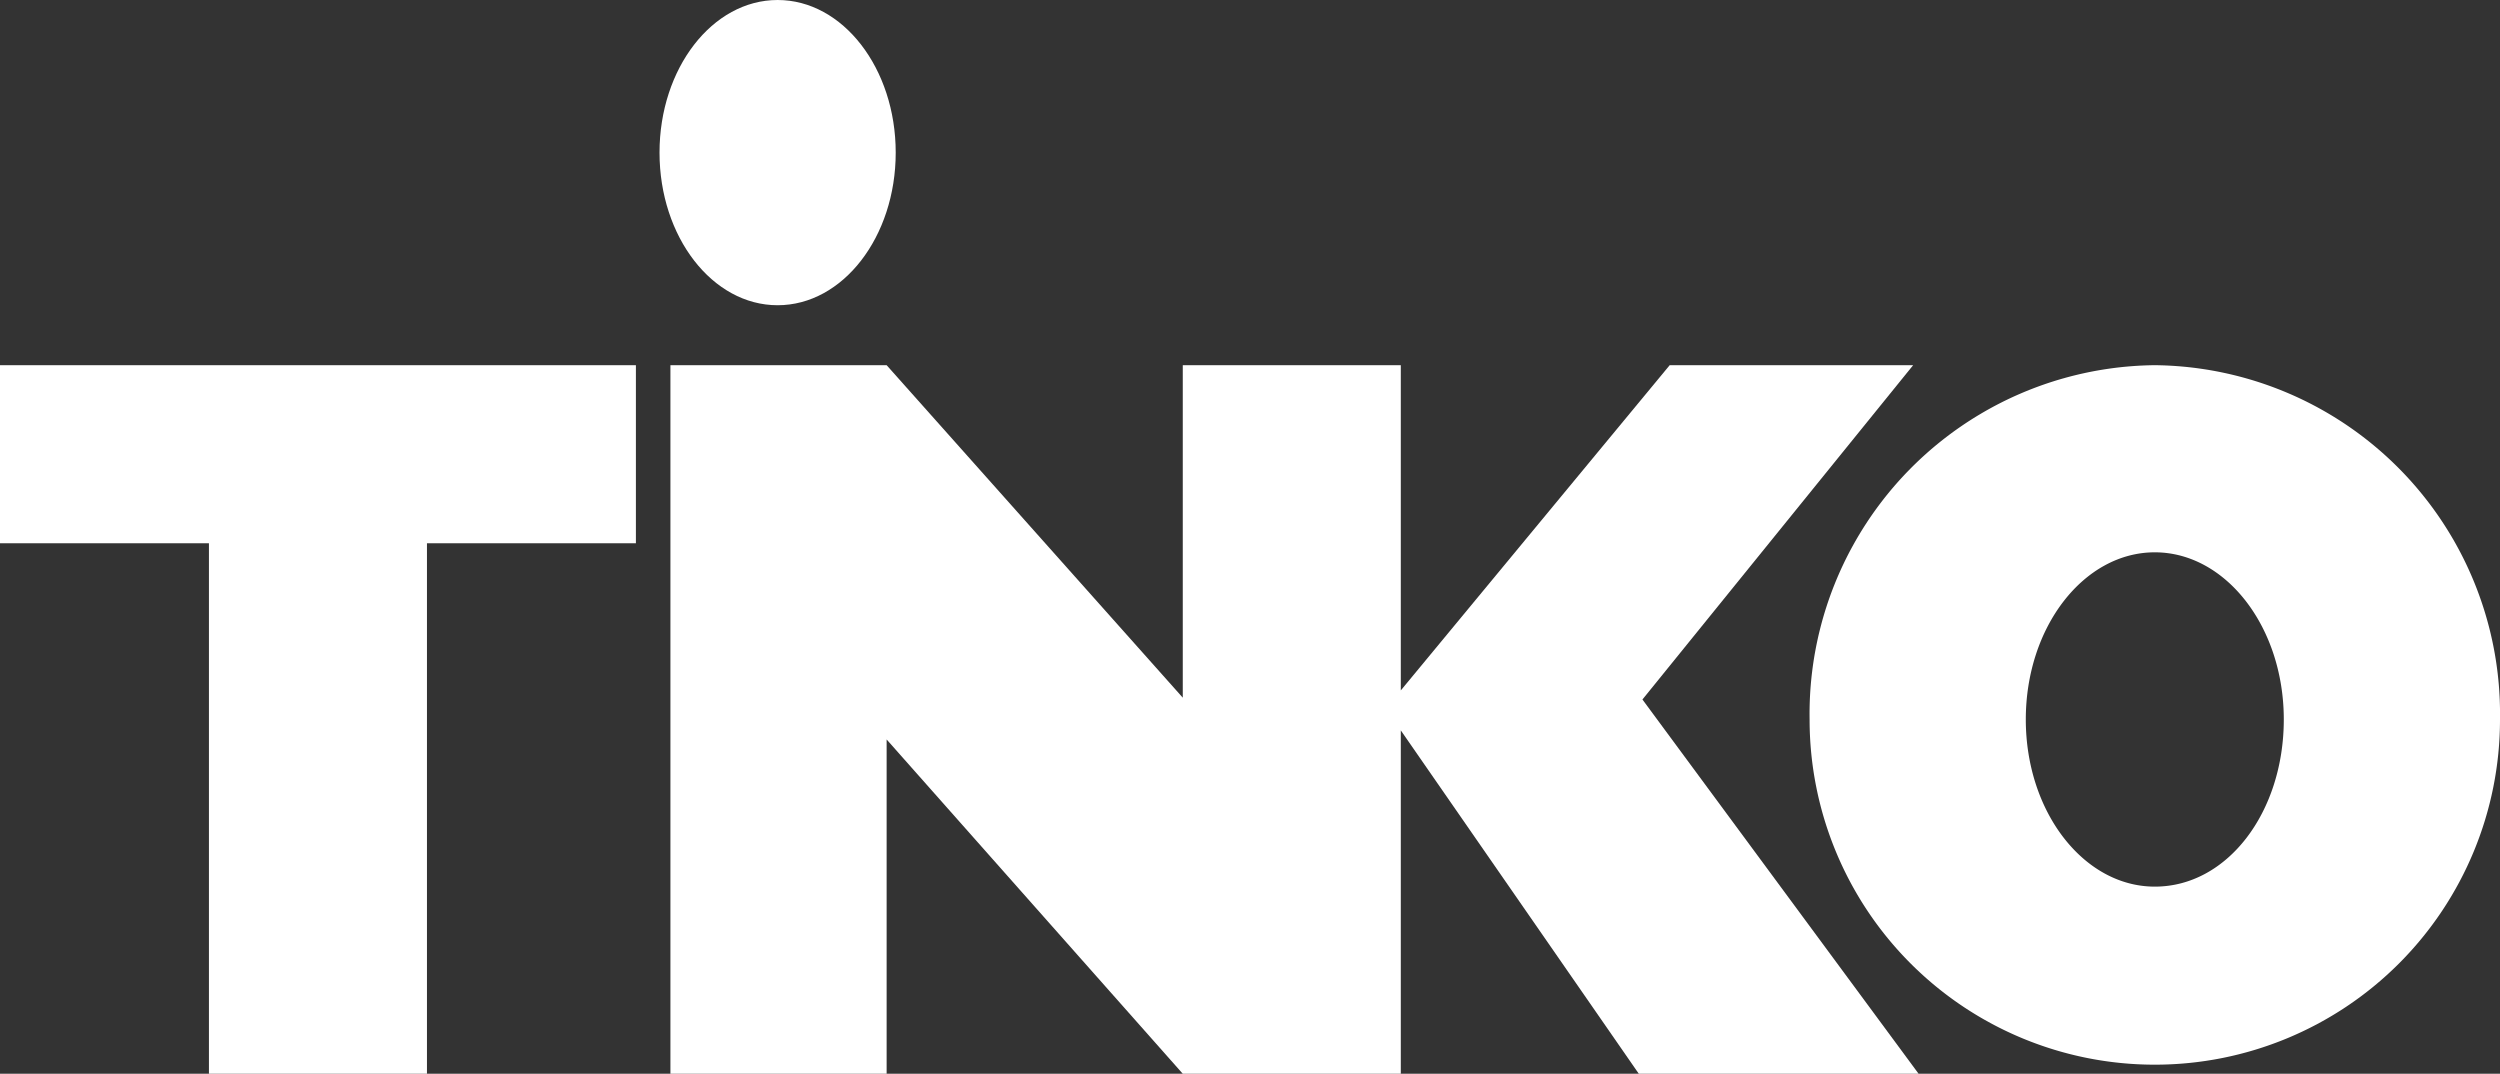 <svg xmlns="http://www.w3.org/2000/svg" viewBox="0 0 137.6 59.1"><rect x="0" y="0" width="137.6" height="59.1" fill="#333333" stroke="none"/><defs><style>.cls-1{fill:#fff;}</style></defs><title>tinko</title><g id="Capa_2" data-name="Capa 2"><g id="Capa_1-2" data-name="Capa 1"><polygon class="cls-1" points="35 20.1 23.5 20.1 11.5 20.1 0 20.1 0 29.9 11.5 29.9 11.5 59.1 23.5 59.1 23.5 29.9 35 29.9 35 20.1"/><polygon class="cls-1" points="90.4 38.5 105.3 20.1 91.9 20.1 77.1 38 77.1 20.1 65.1 20.1 65.1 38.4 48.8 20.1 36.9 20.1 36.9 59.1 48.8 59.1 48.8 40.7 65.1 59.1 77.1 59.1 77.1 40.2 90.2 59.1 105.6 59.1 90.4 38.5"/><ellipse class="cls-1" cx="42.8" cy="8.4" rx="6.5" ry="8.4"/><path class="cls-1" d="M118.6,20.1a19.2,19.2,0,0,0-19,19.5,19,19,0,1,0,38,0A19.2,19.2,0,0,0,118.6,20.1Zm0,28.7c-3.9,0-7.1-4.1-7.1-9.2s3.2-9.2,7.1-9.2,7.1,4.1,7.1,9.2S122.6,48.8,118.6,48.8Z"/></g></g></svg>